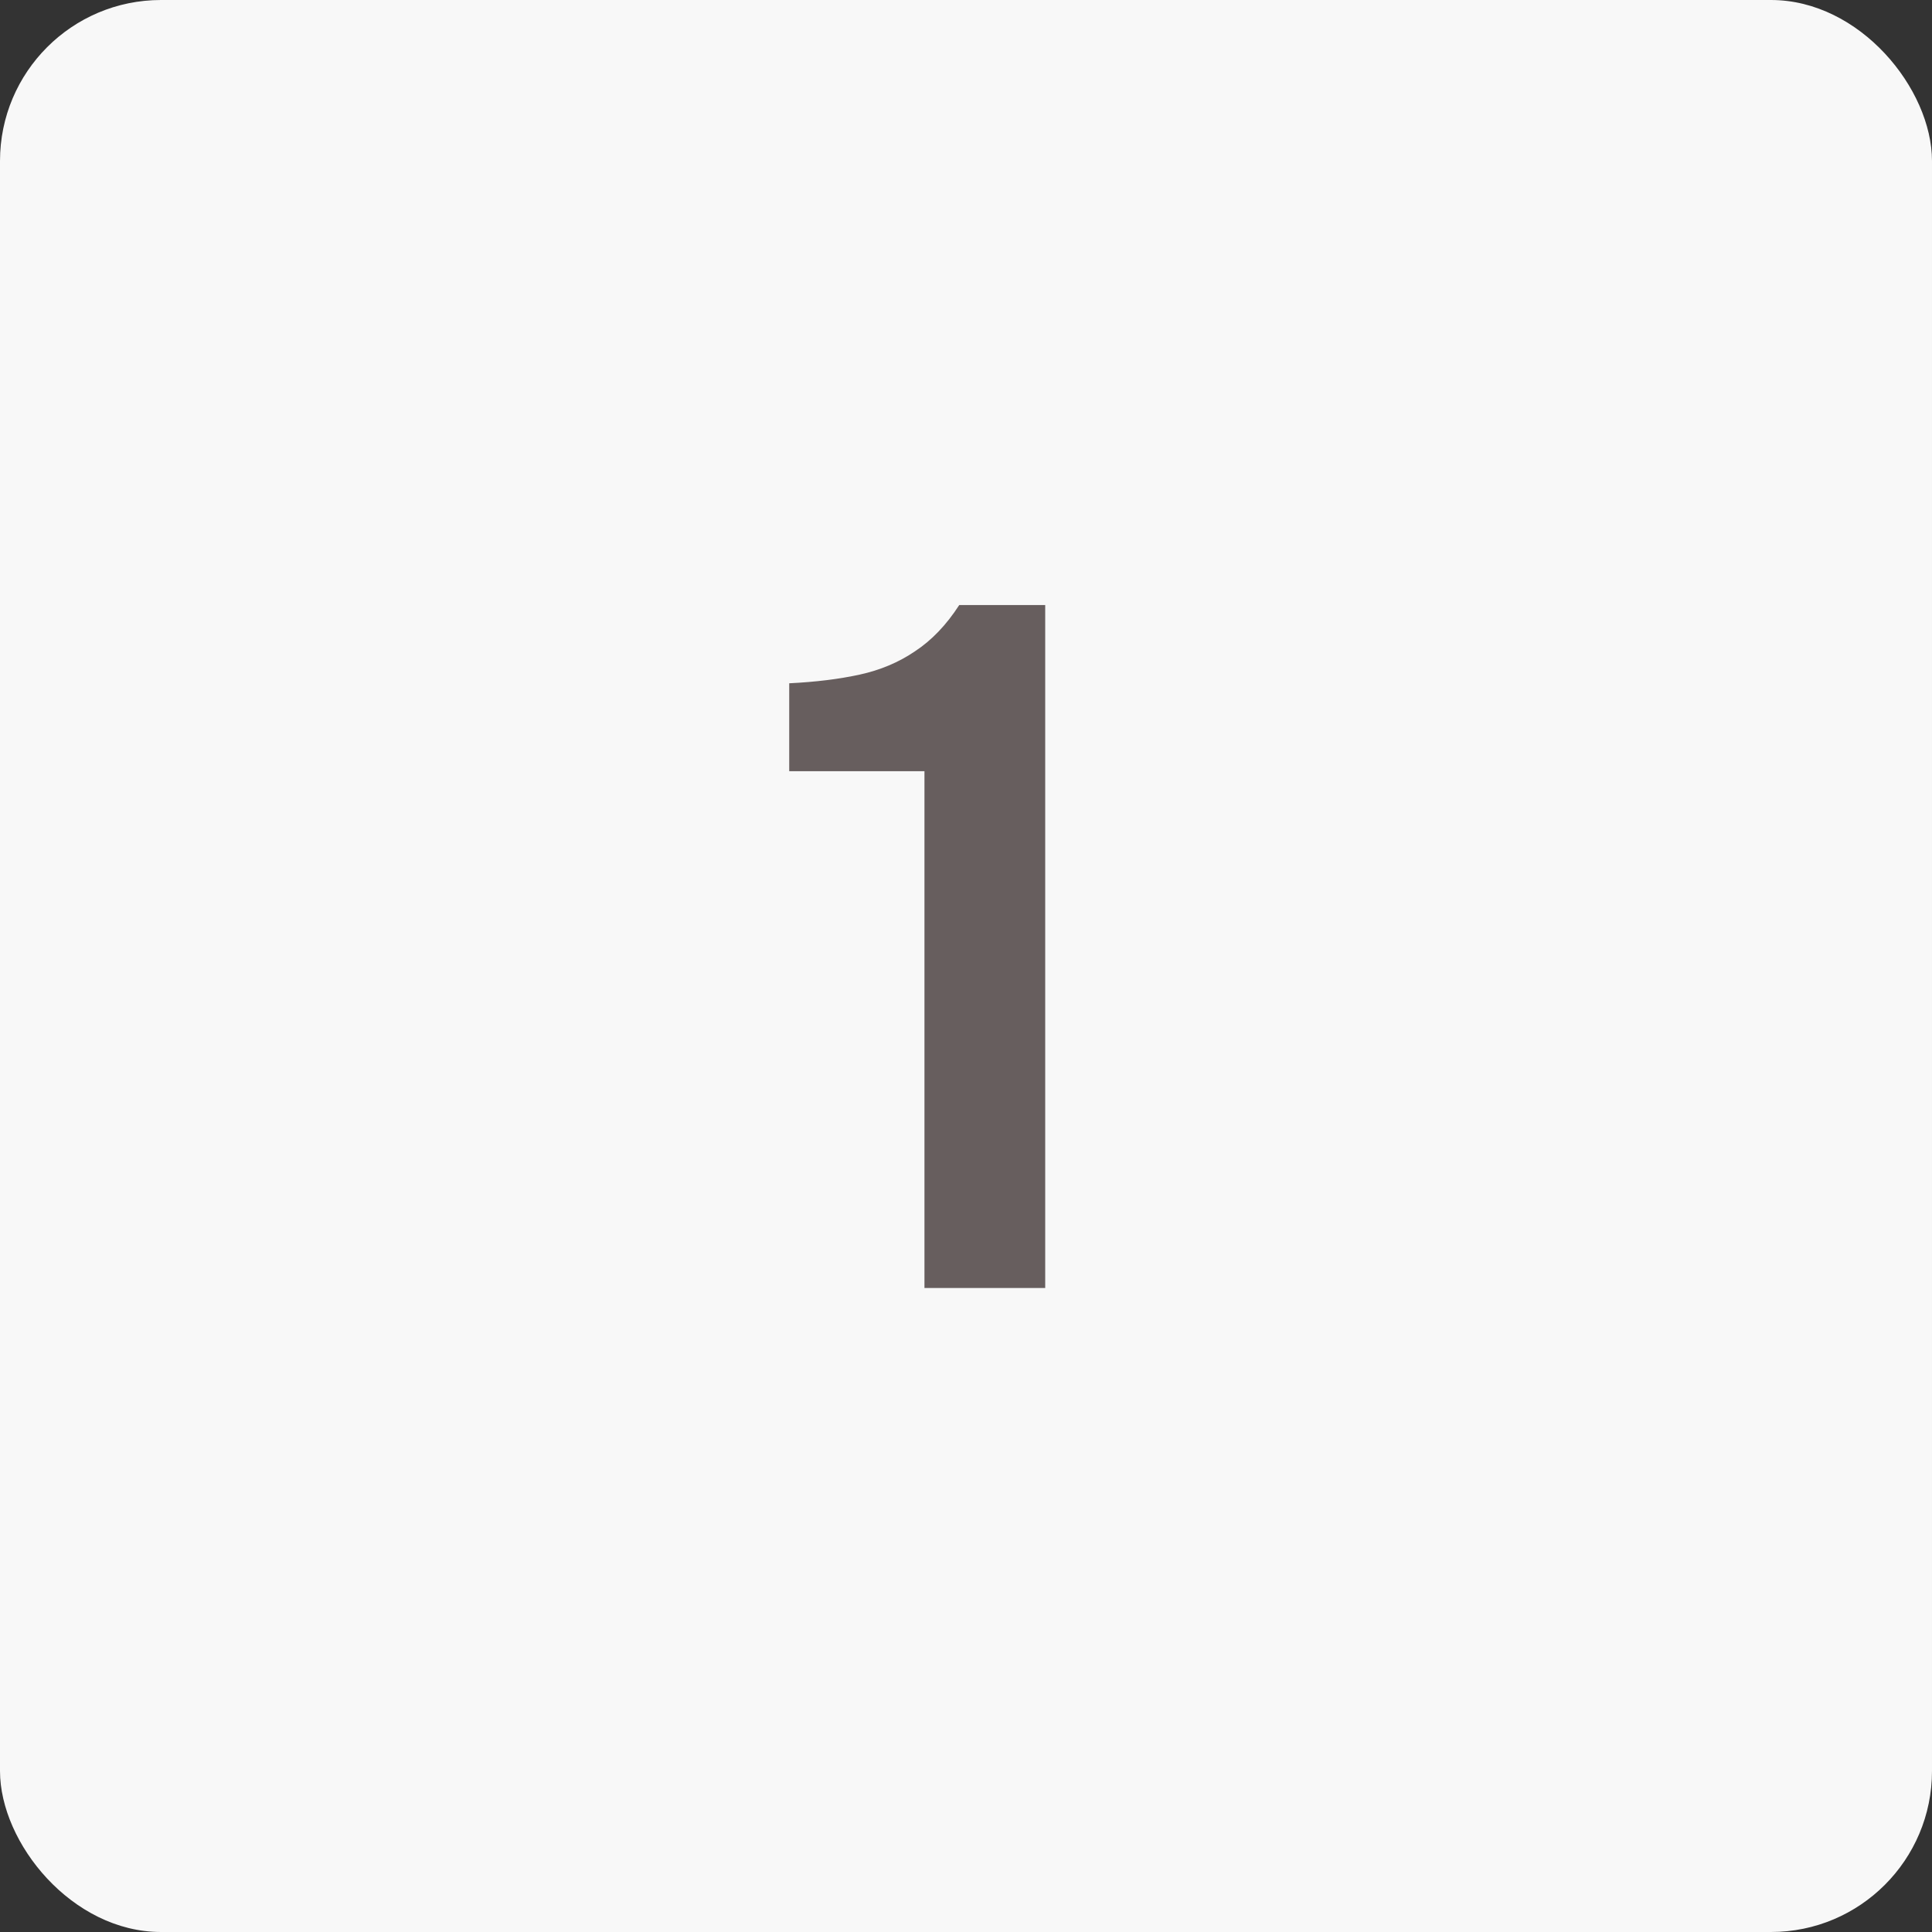 <?xml version="1.0" encoding="UTF-8"?> <svg xmlns="http://www.w3.org/2000/svg" width="60" height="60" viewBox="0 0 60 60" fill="none"><rect x="0" y="0" width="60" height="60" fill="#333333" stroke="none"/><rect width="60" height="60" rx="5" fill="#F8F8F8"></rect><path d="M28.71 40V23.95H24.51V21.22C25.33 21.18 26.06 21.09 26.7 20.95C27.34 20.81 27.91 20.57 28.41 20.23C28.93 19.89 29.39 19.41 29.79 18.79H32.46V40H28.71Z" fill="#675E5E"></path></svg> 